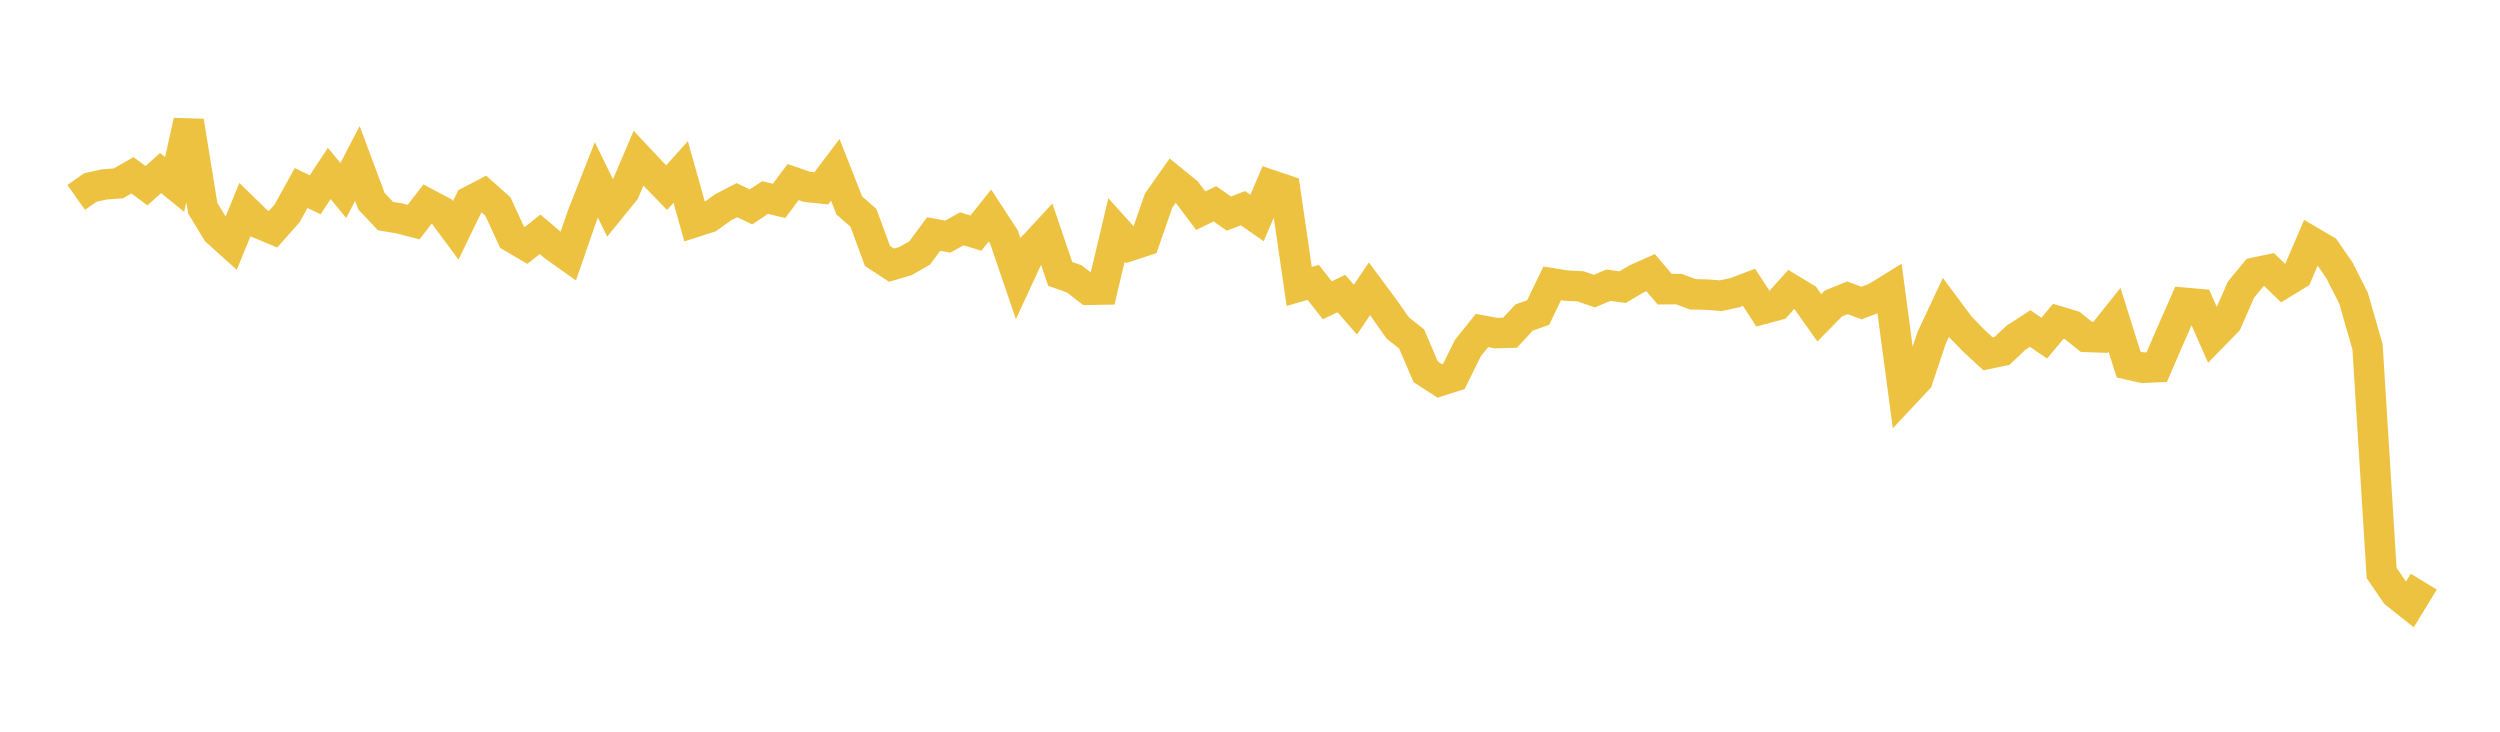 <svg width="164" height="48" xmlns="http://www.w3.org/2000/svg" xmlns:xlink="http://www.w3.org/1999/xlink"><path fill="none" stroke="rgb(237,194,64)" stroke-width="2" d="M5,12.953L5.922,12.302L6.844,12.098L7.766,12.028L8.689,11.498L9.611,12.182L10.533,11.352L11.455,12.101L12.377,7.946L13.299,13.655L14.222,15.175L15.144,16.007L16.066,13.752L16.988,14.652L17.91,15.04L18.832,13.999L19.754,12.335L20.677,12.777L21.599,11.379L22.521,12.499L23.443,10.726L24.365,13.193L25.287,14.175L26.21,14.329L27.132,14.569L28.054,13.378L28.976,13.866L29.898,15.108L30.82,13.212L31.743,12.729L32.665,13.552L33.587,15.558L34.509,16.102L35.431,15.369L36.353,16.156L37.275,16.81L38.198,14.146L39.12,11.799L40.042,13.679L40.964,12.545L41.886,10.38L42.808,11.36L43.731,12.309L44.653,11.282L45.575,14.567L46.497,14.271L47.419,13.61L48.341,13.131L49.263,13.574L50.186,12.959L51.108,13.177L52.03,11.943L52.952,12.26L53.874,12.36L54.796,11.141L55.719,13.488L56.641,14.289L57.563,16.792L58.485,17.395L59.407,17.124L60.329,16.597L61.251,15.349L62.174,15.523L63.096,15.008L64.018,15.293L64.94,14.138L65.862,15.55L66.784,18.252L67.707,16.258L68.629,15.261L69.551,17.969L70.473,18.296L71.395,19.009L72.317,18.994L73.24,15.089L74.162,16.111L75.084,15.81L76.006,13.159L76.928,11.848L77.85,12.598L78.772,13.823L79.695,13.368L80.617,14.011L81.539,13.658L82.461,14.3L83.383,12.146L84.305,12.455L85.228,18.792L86.15,18.526L87.072,19.699L87.994,19.258L88.916,20.311L89.838,18.946L90.76,20.188L91.683,21.504L92.605,22.238L93.527,24.394L94.449,24.991L95.371,24.698L96.293,22.834L97.216,21.683L98.138,21.853L99.06,21.826L99.982,20.828L100.904,20.504L101.826,18.588L102.749,18.737L103.671,18.781L104.593,19.098L105.515,18.708L106.437,18.839L107.359,18.295L108.281,17.885L109.204,18.971L110.126,18.963L111.048,19.306L111.97,19.327L112.892,19.399L113.814,19.196L114.737,18.848L115.659,20.265L116.581,20.017L117.503,18.989L118.425,19.546L119.347,20.848L120.269,19.91L121.192,19.535L122.114,19.881L123.036,19.53L123.958,18.961L124.88,25.874L125.802,24.892L126.725,22.14L127.647,20.17L128.569,21.409L129.491,22.361L130.413,23.209L131.335,23.018L132.257,22.148L133.18,21.55L134.102,22.182L135.024,21.078L135.946,21.357L136.868,22.099L137.79,22.132L138.713,20.977L139.635,23.913L140.557,24.124L141.479,24.085L142.401,21.958L143.323,19.865L144.246,19.948L145.168,22.041L146.09,21.096L147.012,18.995L147.934,17.881L148.856,17.688L149.778,18.577L150.701,18.012L151.623,15.862L152.545,16.402L153.467,17.734L154.389,19.551L155.311,22.751L156.234,37.586L157.156,38.934L158.078,39.666L159,38.157"></path></svg>